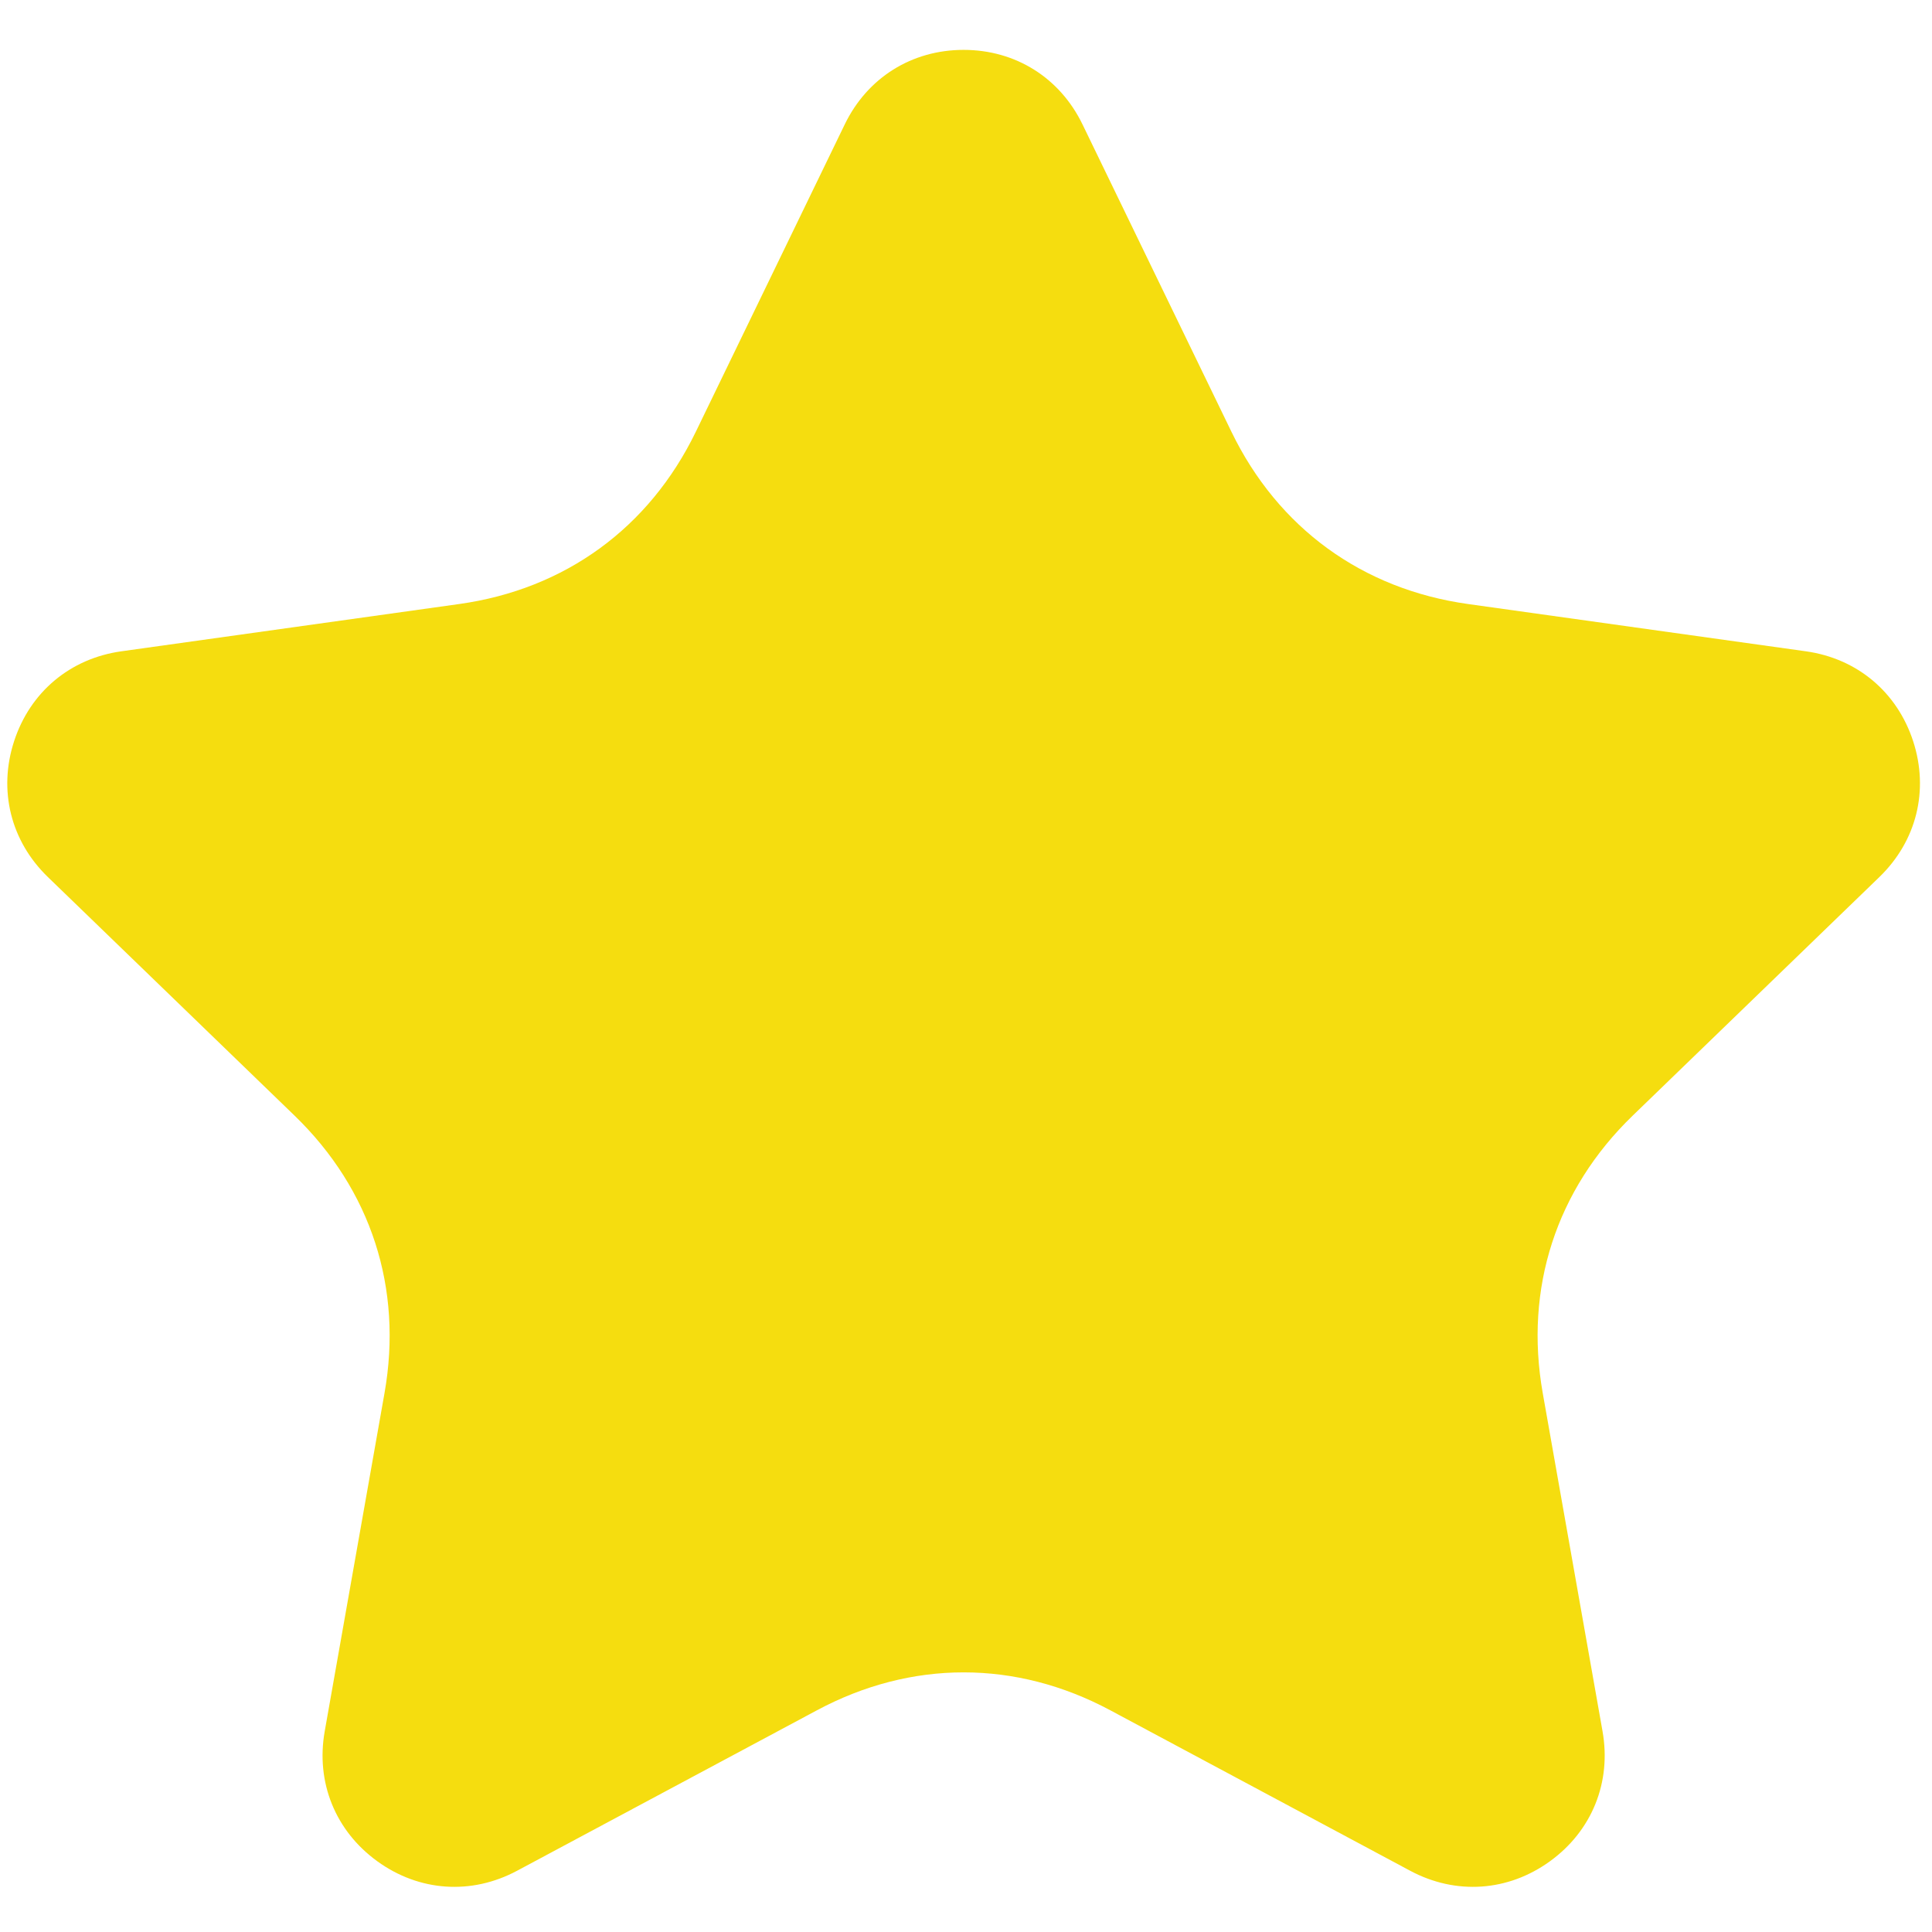 <?xml version="1.0" encoding="UTF-8"?>
<!DOCTYPE svg PUBLIC "-//W3C//DTD SVG 1.1//EN" "http://www.w3.org/Graphics/SVG/1.1/DTD/svg11.dtd">
<!-- Creator: CorelDRAW (Evaluation Version) -->
<svg xmlns="http://www.w3.org/2000/svg" xml:space="preserve" width="50mm" height="50mm" version="1.1" style="shape-rendering:geometricPrecision; text-rendering:geometricPrecision; image-rendering:optimizeQuality; fill-rule:evenodd; clip-rule:evenodd"
viewBox="0 0 5000 5000"
 xmlns:xlink="http://www.w3.org/1999/xlink"
 xmlns:xodm="http://www.corel.com/coreldraw/odm/2003">
 <defs>
  <style type="text/css">
   <![CDATA[
    .fil0 {fill:#F5DD0F}
   ]]>
  </style>
 </defs>
 <g id="Layer_x0020_1">
  <path class="fil0" d="M2801.47 321.85l385.49 795.56c120.58,248.86 338.47,407.48 612.33,445.8l874.29 122.35c132.57,18.56 236.18,105.38 277.64,232.65 41.45,127.3 8.84,258.47 -87.39,351.55l-638.38 617.43c-198.07,191.56 -280.81,446.81 -232.84,718.15l154.76 875.28c23.35,132.02 -27.44,257.57 -136,336.26 -108.54,78.68 -243.67,87.87 -361.88,24.61l-776.16 -415.34c-244.33,-130.75 -514.6,-130.75 -758.94,0l-776.16 415.34c-118.2,63.26 -253.34,54.07 -361.88,-24.61 -108.55,-78.69 -159.34,-204.24 -136,-336.26l154.76 -875.28c47.98,-271.34 -34.76,-526.59 -232.83,-718.15l-638.39 -617.43c-96.21,-93.06 -128.84,-224.25 -87.38,-351.55 41.46,-127.27 145.07,-214.09 277.63,-232.65l874.3 -122.35c273.85,-38.32 491.75,-196.94 612.33,-445.8l385.48 -795.56c58.51,-120.76 173.42,-192.77 307.61,-192.77 134.19,0 249.1,72.01 307.61,192.77z"/>
 </g>
</svg>
